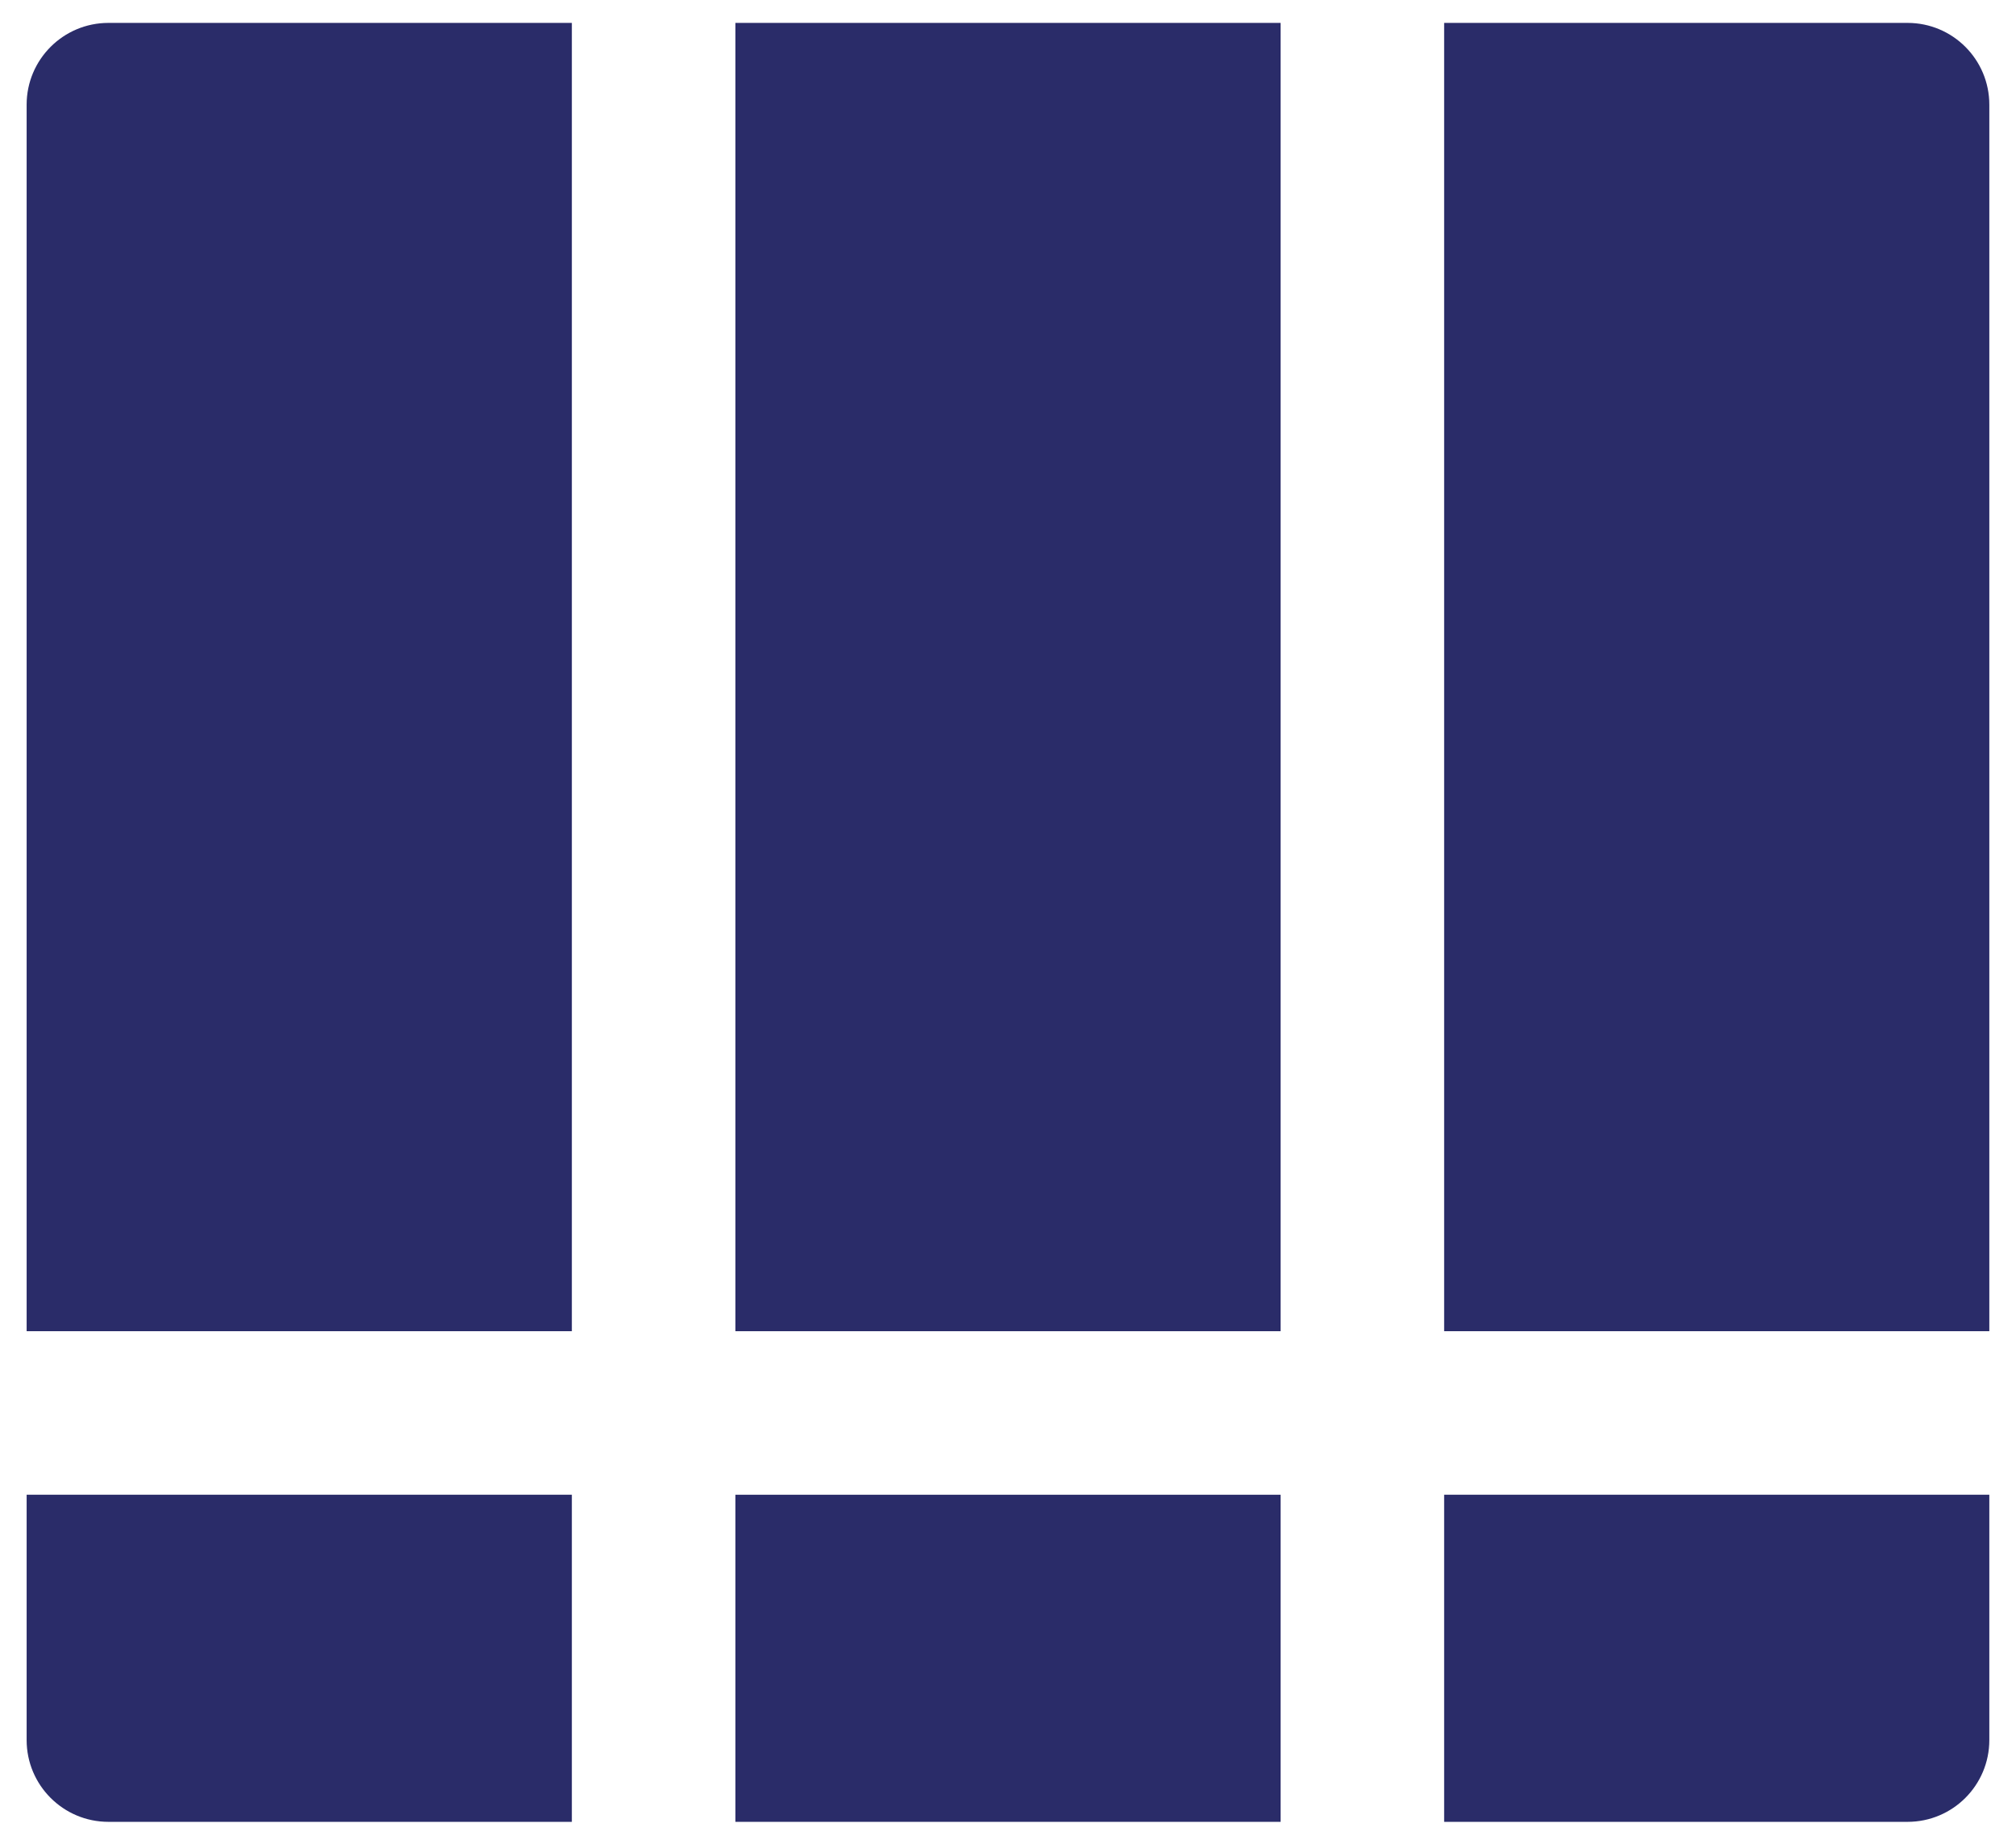<?xml version="1.0" encoding="UTF-8"?> <svg xmlns="http://www.w3.org/2000/svg" width="47" height="43" viewBox="0 0 47 43" fill="none"><path d="M17.145 34.852V38.666V40.572V42.479H29.855V40.572V38.666V34.852H17.145Z" fill="#2A2C69"></path><path d="M17.145 0.534V2.441V4.347V31.039H29.855V4.347V2.441V0.534H17.145Z" fill="#2A2C69"></path><path d="M44.472 0.534H33.668V2.441V4.347V31.039H42.565H44.472H46.378V2.441C46.378 1.388 45.525 0.534 44.472 0.534Z" fill="#2A2C69"></path><path d="M2.528 0.534C1.475 0.534 0.621 1.388 0.621 2.441V31.039H2.528H4.434H13.332V4.347V2.441V0.534H2.528Z" fill="#2A2C69"></path><path d="M4.434 34.852H2.528H0.621V40.572C0.621 41.625 1.475 42.479 2.528 42.479H13.332V40.572V38.666V34.852H4.434Z" fill="#2A2C69"></path><path d="M44.472 34.852H42.565H33.668V38.666V40.572V42.479H44.472C45.525 42.479 46.378 41.625 46.378 40.572V34.852H44.472Z" fill="#2A2C69"></path></svg> 